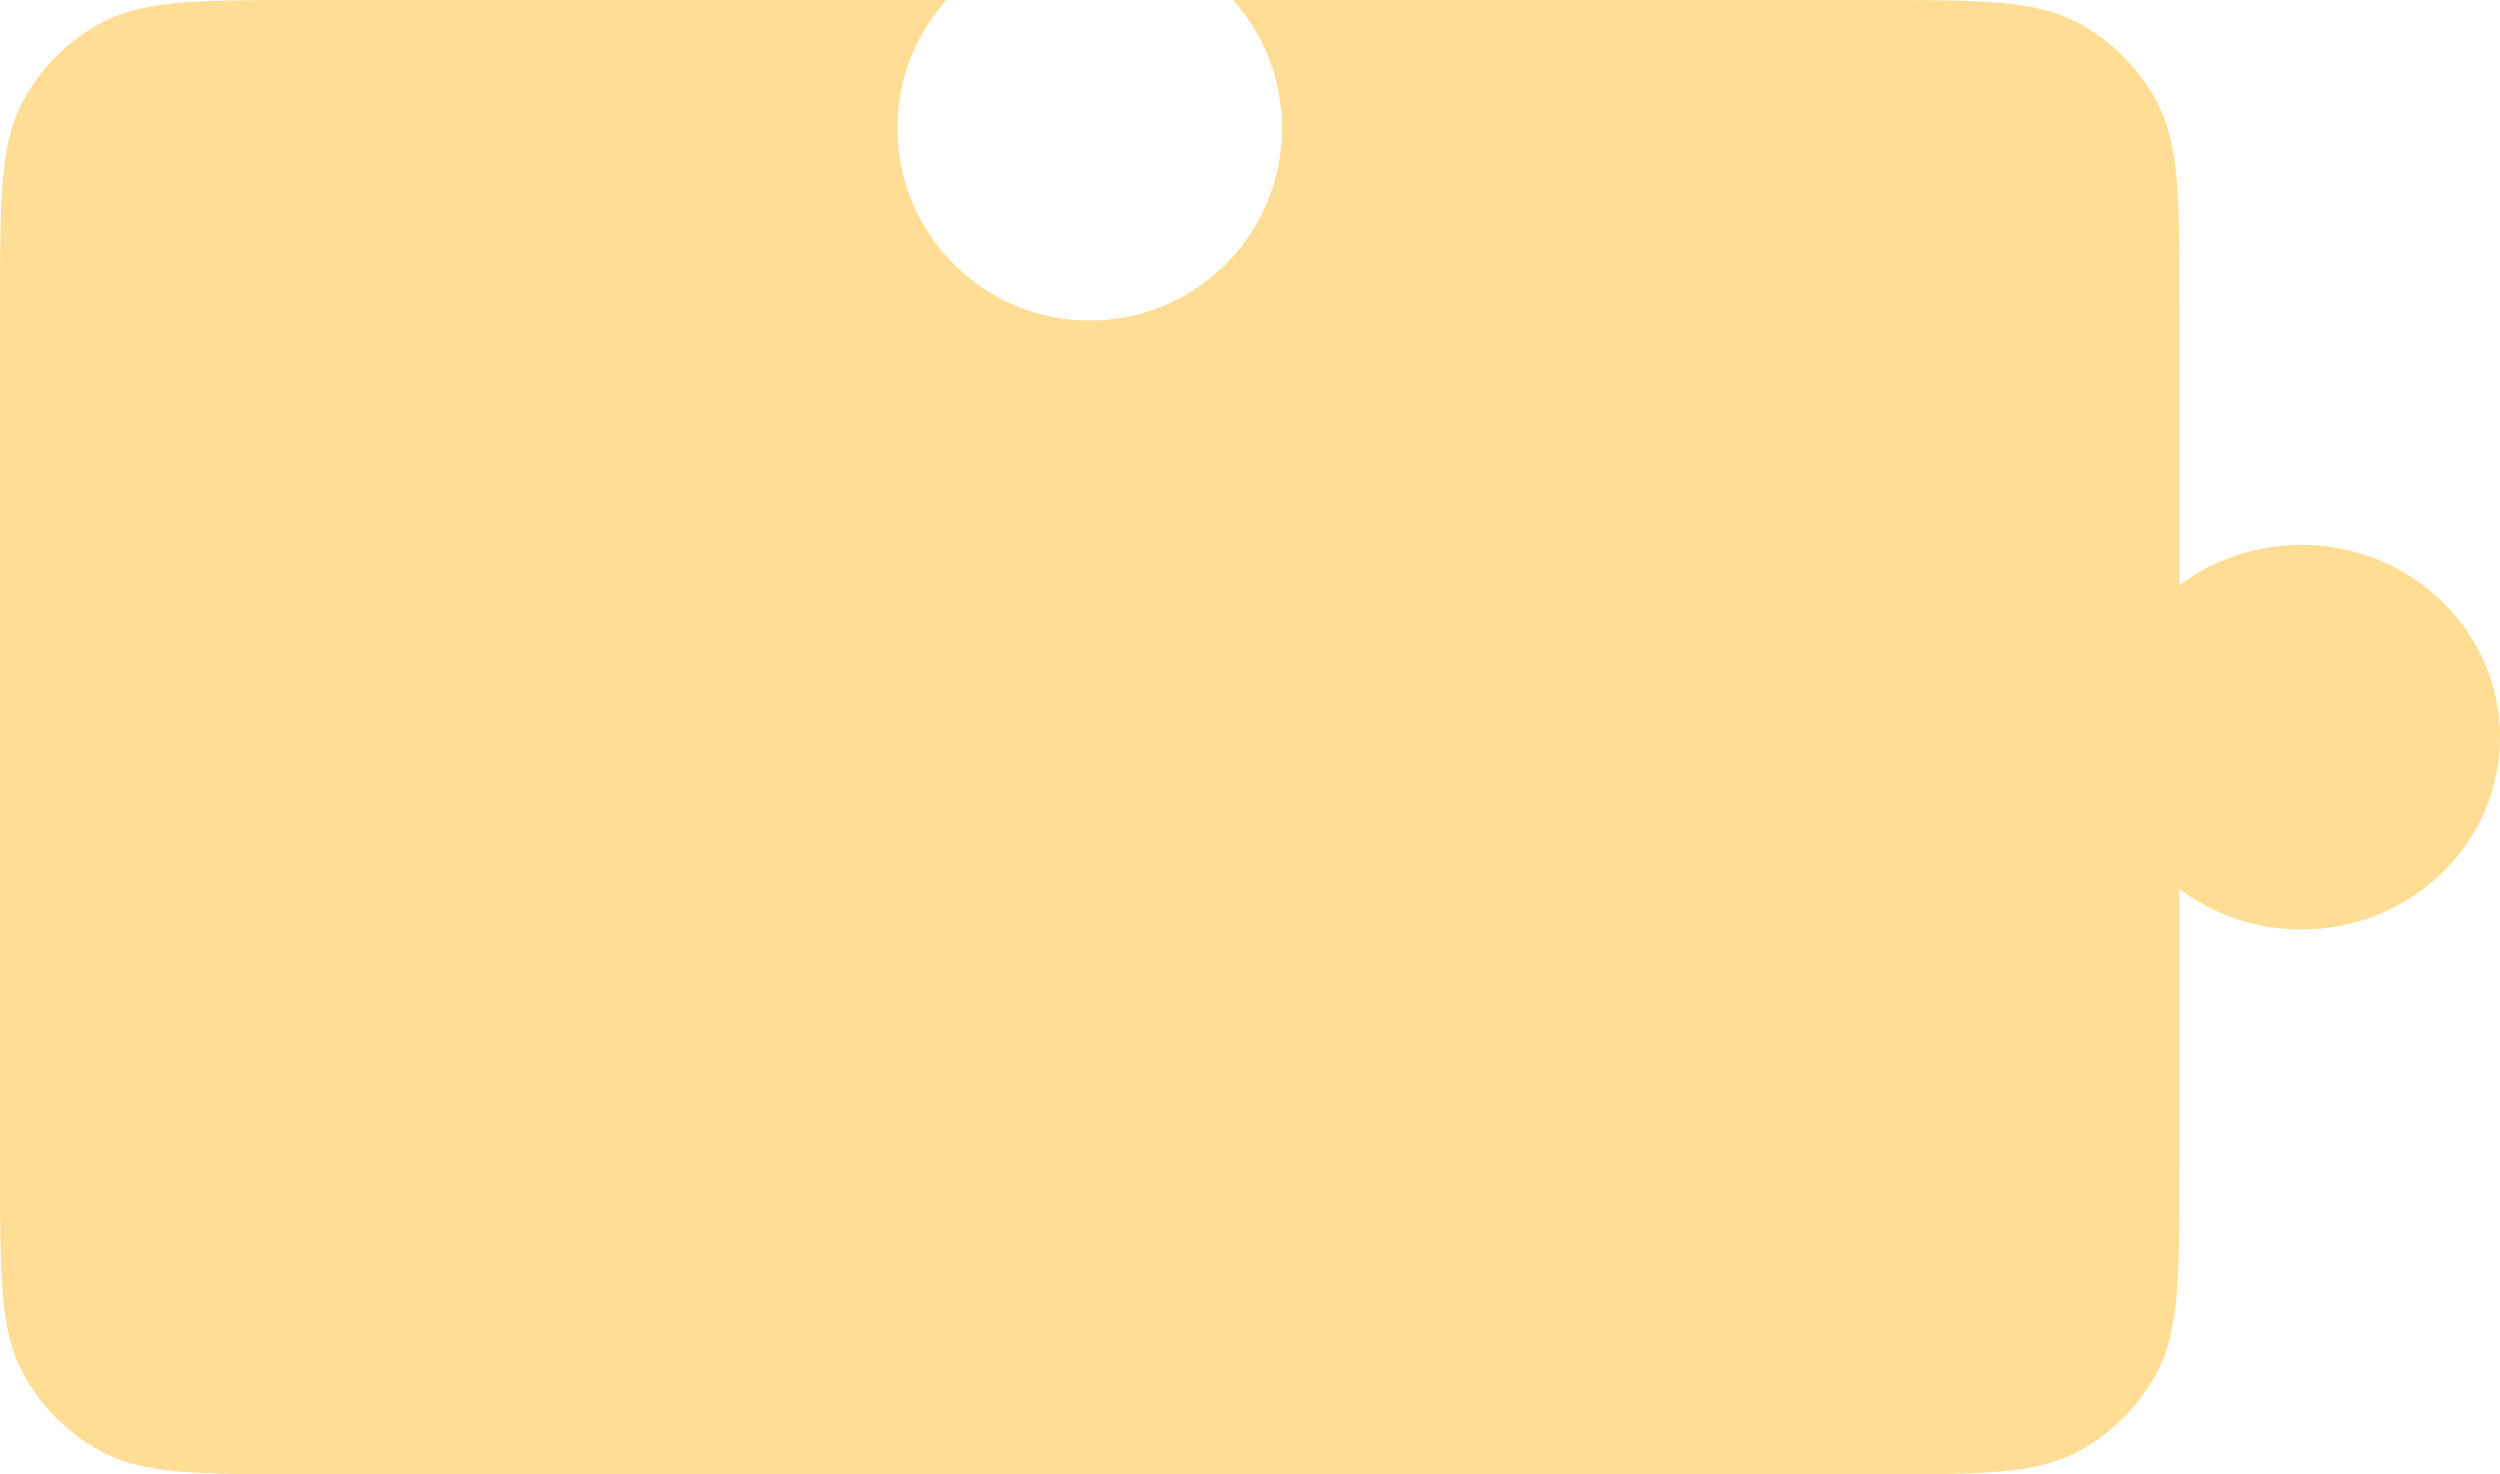 <?xml version="1.0" encoding="UTF-8"?> <svg xmlns="http://www.w3.org/2000/svg" width="390" height="230" viewBox="0 0 390 230" fill="none"> <path fill-rule="evenodd" clip-rule="evenodd" d="M170 50C186.569 50 200 36.569 200 20C200 12.316 197.111 5.308 192.361 0H291.7C308.785 0 317.327 0 323.829 3.378C329.309 6.224 333.776 10.691 336.622 16.171C340 22.673 340 31.215 340 48.3V181.7C340 198.785 340 207.327 336.622 213.829C333.776 219.309 329.309 223.776 323.829 226.622C317.327 230 308.785 230 291.7 230H48.3C31.215 230 22.673 230 16.171 226.622C10.691 223.776 6.224 219.309 3.378 213.829C0 207.327 0 198.785 0 181.7V48.3C0 31.215 0 22.673 3.378 16.171C6.224 10.691 10.691 6.224 16.171 3.378C22.673 0 31.215 0 48.3 0H147.639C142.889 5.308 140 12.316 140 20C140 36.569 153.431 50 170 50Z" fill="#FFDD95"></path> <ellipse cx="359" cy="115" rx="31" ry="30" fill="#FFDD95"></ellipse> </svg> 